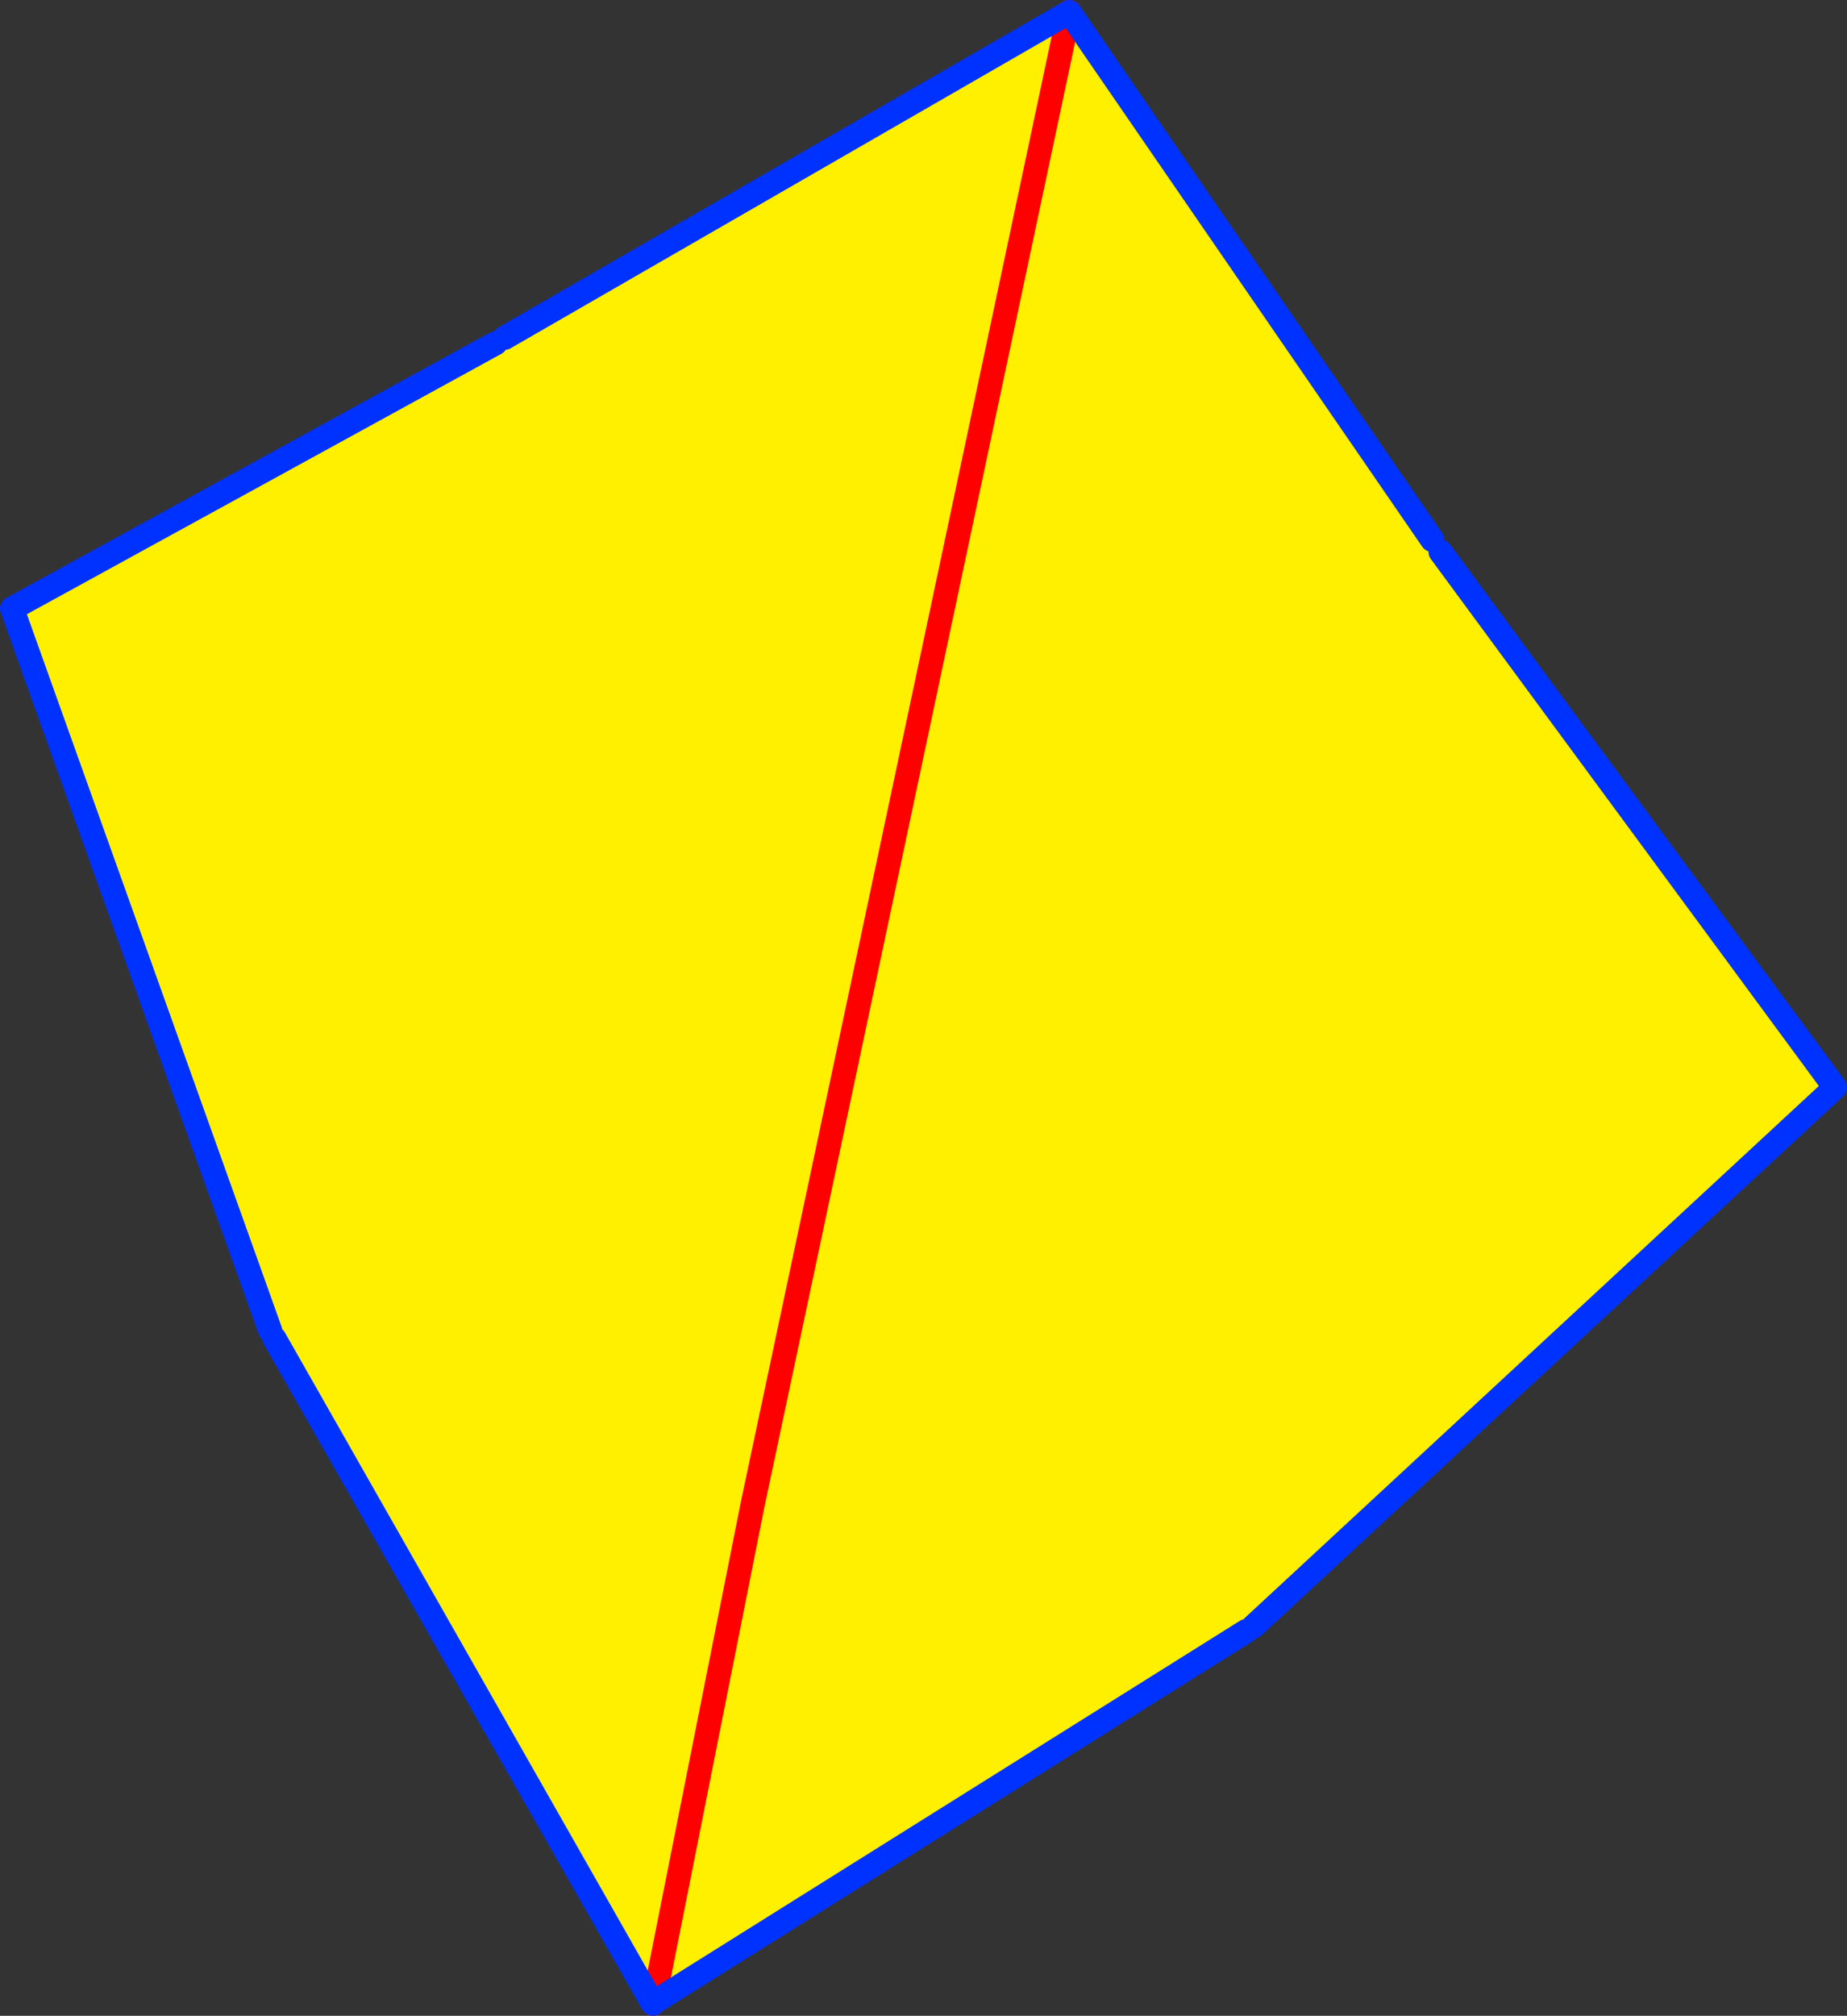 <?xml version="1.0" encoding="UTF-8" standalone="no"?>
<svg xmlns:xlink="http://www.w3.org/1999/xlink" height="167.1px" width="153.15px" xmlns="http://www.w3.org/2000/svg">
  <rect width="100%" height="100%" fill="#333333" stroke="none"/>
  <g transform="matrix(1.0, 0.0, 0.0, 1.0, -287.45, -177.2)">
    <path d="M376.1 178.3 L376.1 178.2 375.95 178.3 375.7 177.95 376.25 177.6 376.15 178.25 376.1 178.5 376.05 178.45 376.1 178.35 376.1 178.3" fill="#ffffff" fill-rule="evenodd" stroke="none"/>
    <path d="M375.95 178.3 L376.1 178.3 376.1 178.35 376.05 178.45 376.1 178.5 376.25 178.4 406.2 221.95 406.9 222.95 439.6 267.35 391.35 312.05 390.8 312.4 341.65 343.2 341.55 343.25 310.2 288.15 309.85 287.5 288.45 227.65 328.55 205.65 329.3 205.2 375.95 178.3 M376.05 178.45 L349.85 301.95 341.65 343.2 349.85 301.95 376.05 178.45" fill="#fff000" fill-rule="evenodd" stroke="none"/>
    <path d="M376.1 178.3 L376.1 178.2 M341.65 343.2 L341.6 343.25 341.6 343.3 M376.1 178.3 L376.1 178.35 376.05 178.45 349.85 301.95 341.65 343.2" fill="none" stroke="#ff0000" stroke-linecap="round" stroke-linejoin="round" stroke-width="2.0"/>
    <path d="M376.1 178.2 L375.95 178.3 329.3 205.2 M376.15 178.25 L376.25 178.4 406.2 221.95 M406.9 222.95 L439.6 267.35 391.35 312.05 M390.8 312.4 L341.65 343.2 M341.6 343.3 L341.55 343.25 310.2 288.15 M309.85 287.5 L288.45 227.65 328.55 205.65" fill="none" stroke="#0032ff" stroke-linecap="round" stroke-linejoin="round" stroke-width="2.0"/>
  </g>
</svg>
